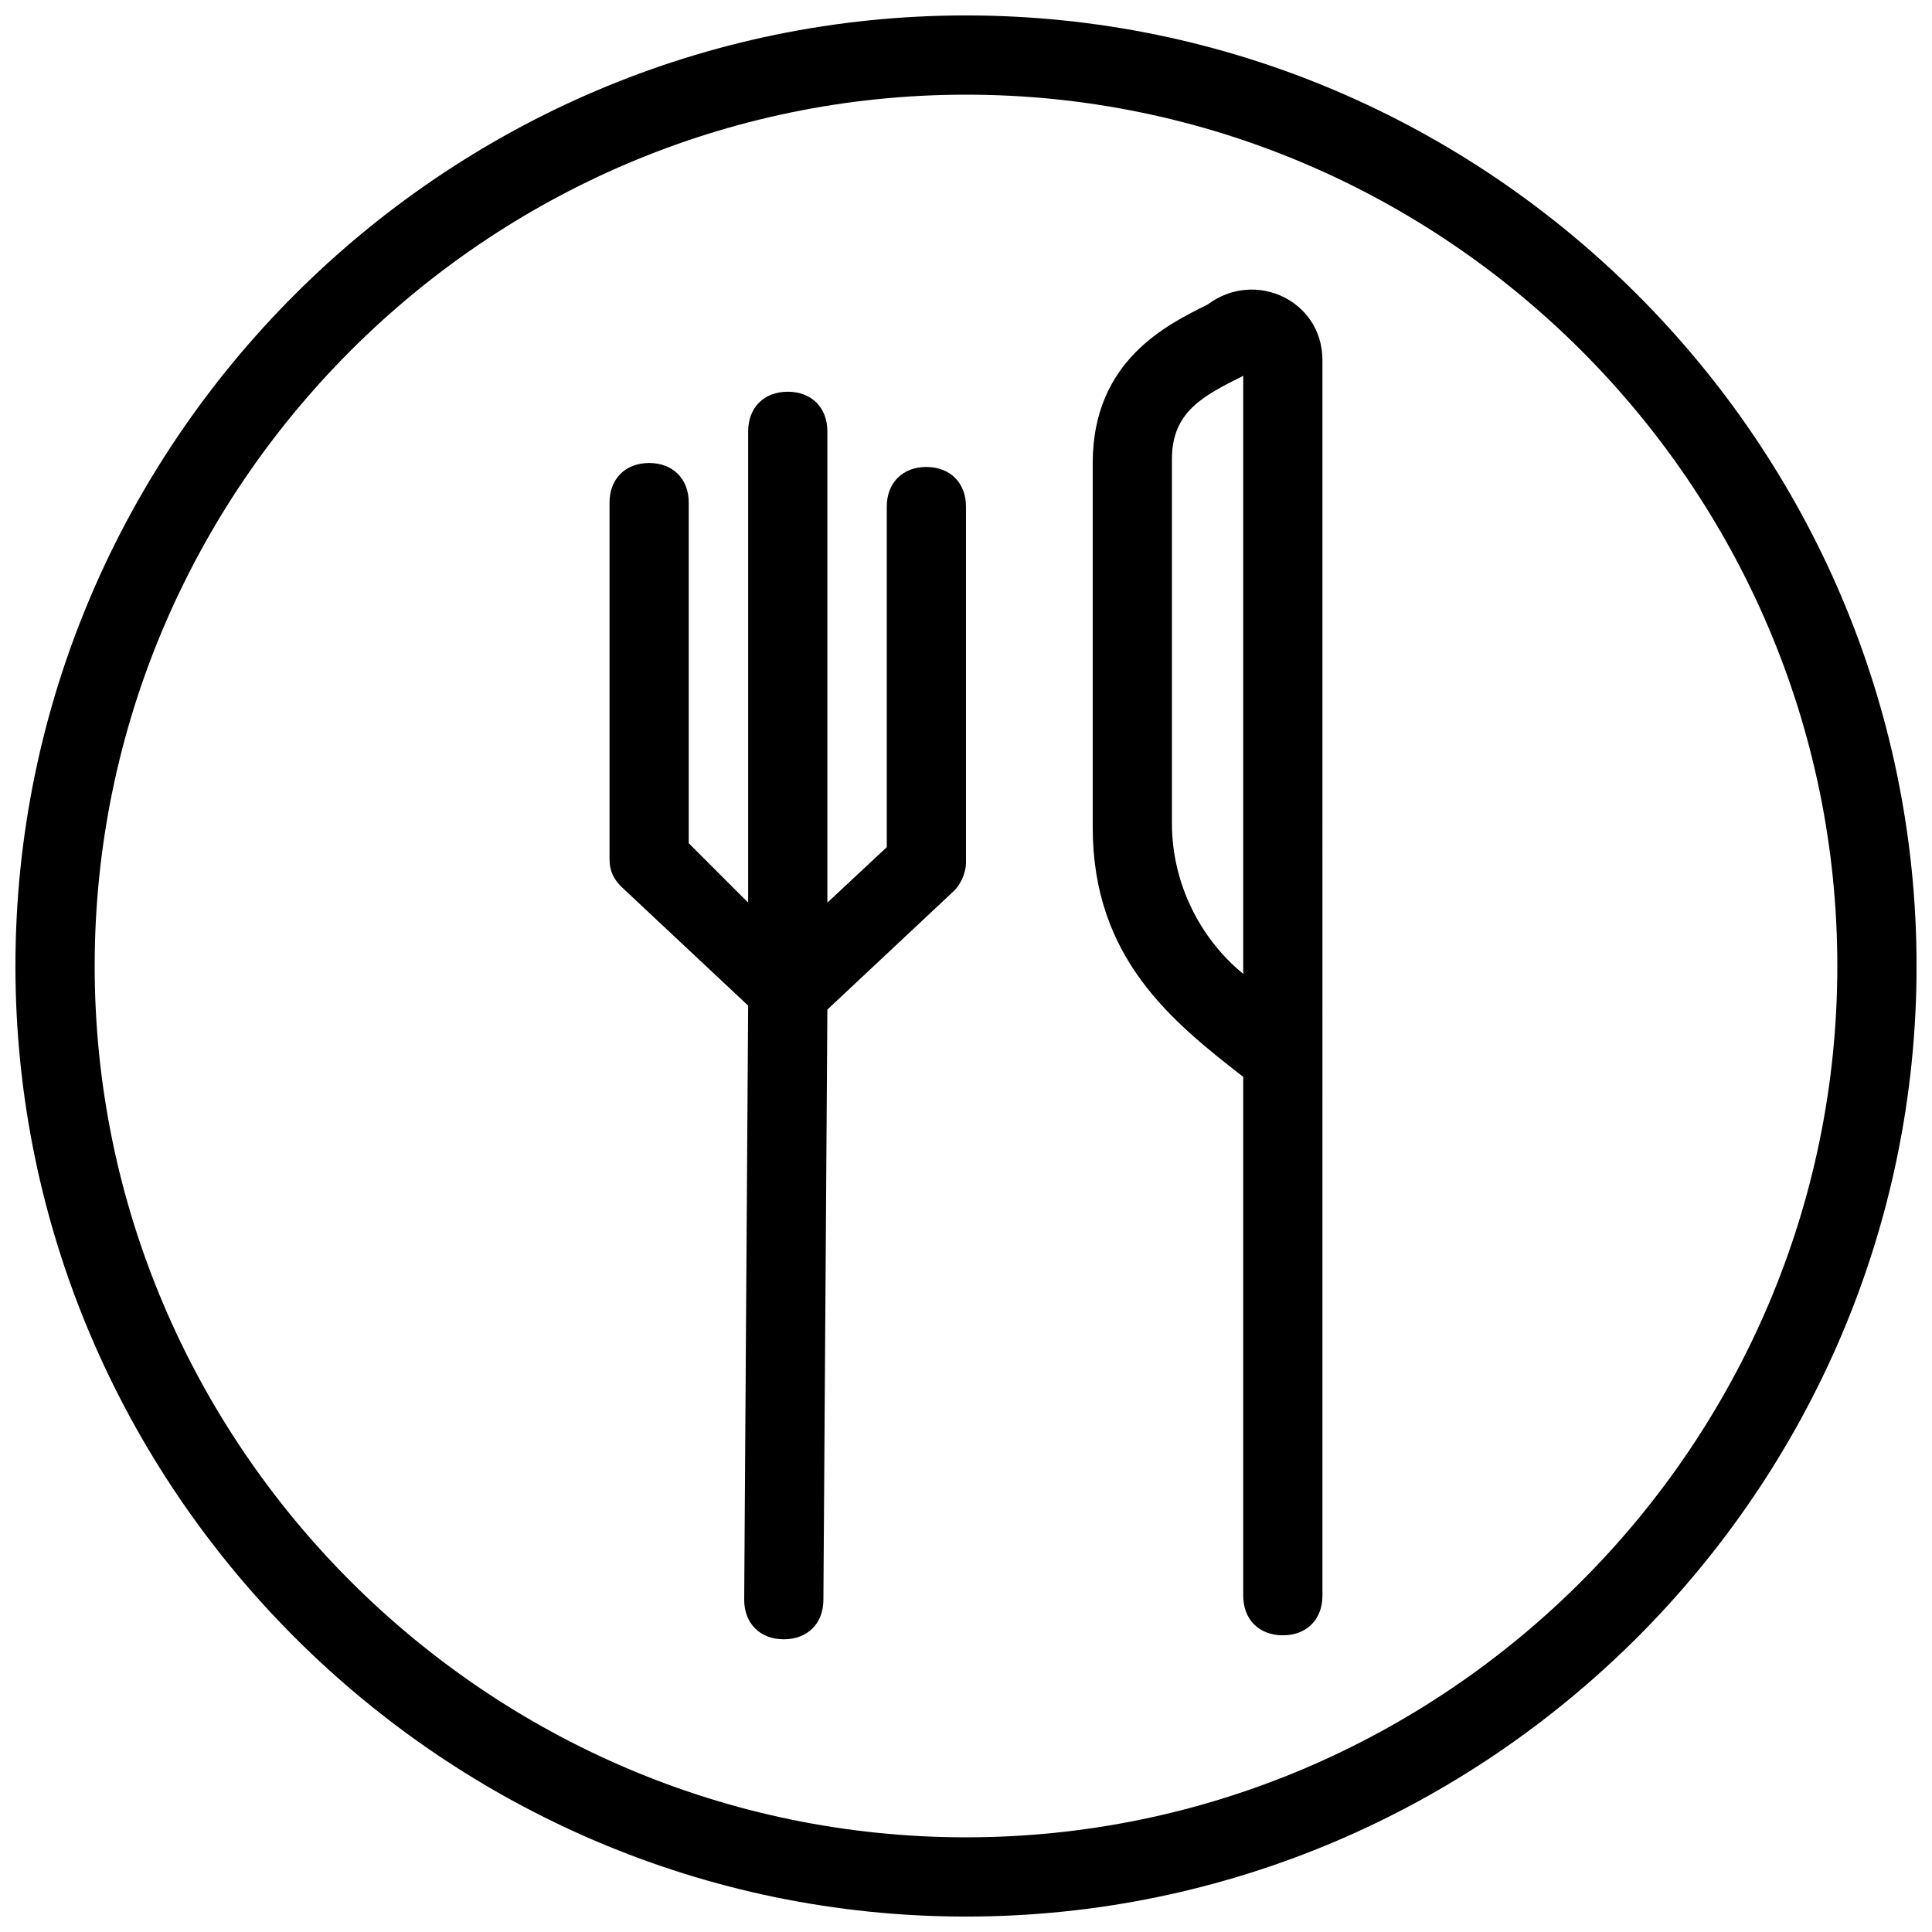 <?xml version="1.0" encoding="UTF-8"?>
<!-- Uploaded to: SVG Repo, www.svgrepo.com, Generator: SVG Repo Mixer Tools -->
<svg width="800px" height="800px" version="1.1" viewBox="144 144 512 512" xmlns="http://www.w3.org/2000/svg">
 <defs>
  <clipPath id="a">
   <path d="m148.09 148.09h503.81v503.81h-503.81z"/>
  </clipPath>
 </defs>
 <path d="m389.5 267.75c-6.297 0-10.496 4.199-10.496 10.496v90.266l-15.742 14.695v-124.9c0-6.297-4.199-10.496-10.496-10.496s-10.496 4.199-10.496 10.496v124.9l-15.746-15.746v-90.266c0-6.297-4.199-10.496-10.496-10.496s-10.496 4.199-10.496 10.496v94.465c0 3.148 1.051 5.246 3.148 7.348l33.586 31.488-1.047 157.44c0 6.297 4.199 10.496 10.496 10.496s10.496-4.199 10.496-10.496l1.051-156.39 33.586-31.488c2.098-2.098 3.148-5.246 3.148-7.348v-94.465c0-6.297-4.199-10.492-10.496-10.492z"/>
 <path d="m464.02 224.71c-10.496 5.246-30.438 14.695-30.438 41.984v96.562c0 34.637 20.992 51.43 39.887 66.125v137.5c0 6.297 4.199 10.496 10.496 10.496s10.496-4.199 10.496-10.496c-0.004-228.81-0.004-160.59-0.004-327.47 0-15.746-17.84-24.141-30.438-14.695zm9.449 177.38c-11.547-9.445-18.895-24.141-18.895-39.887v-96.562c0-12.594 8.398-16.793 18.895-22.043z"/>
 <g clip-path="url(#a)">
  <path d="m400 148.09c-138.55 0-251.91 113.36-251.91 251.91 0 138.55 113.36 251.91 251.91 251.91 138.55 0 251.91-113.36 251.91-251.91-0.004-138.55-113.36-251.91-251.91-251.91zm0 482.82c-127 0-230.91-103.91-230.91-230.91 0-127 103.91-230.91 230.91-230.91s230.91 103.91 230.91 230.91c-0.004 127-103.91 230.91-230.91 230.91z"/>
 </g>
</svg>